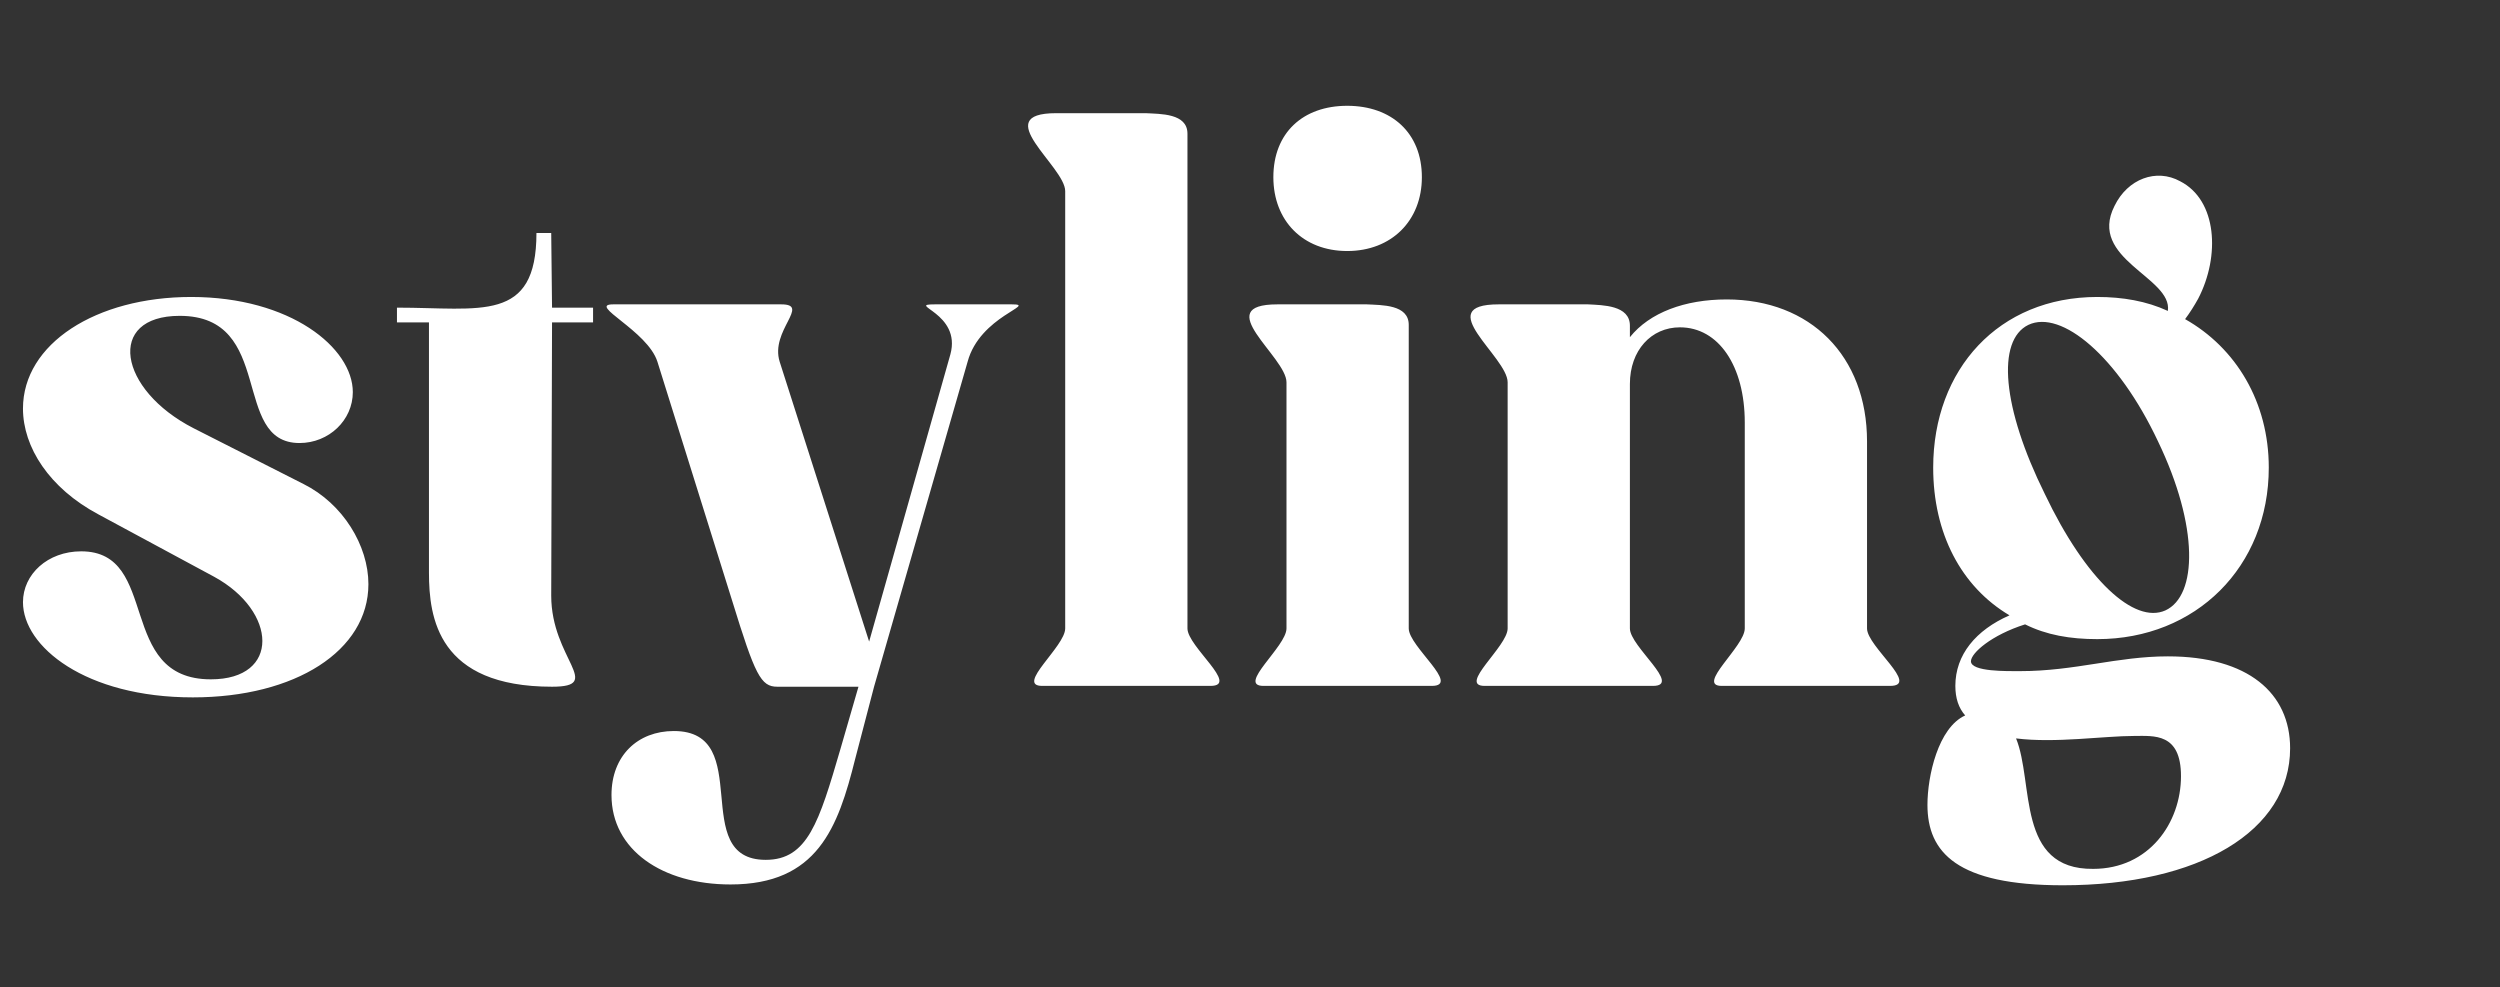 <svg width="390" height="154" viewBox="0 0 390 154" fill="none" xmlns="http://www.w3.org/2000/svg">
<rect x="0" y="0" width="390" height="154" fill="#333333" stroke="none"/>
<path d="M33.408 89.976L15.36 80.248C7.68 76.152 3.584 69.752 3.584 63.736C3.584 53.624 14.976 46.328 29.824 46.328C45.312 46.328 55.04 54.264 55.04 61.176C55.04 65.528 51.328 69.112 46.72 69.112C35.968 69.112 43.008 49.272 28.032 49.272C16.512 49.272 18.432 60.792 30.208 66.808L47.36 75.512C53.504 78.584 57.472 85.112 57.472 91.128C57.472 101.496 46.08 108.792 30.08 108.792C13.312 108.792 3.584 100.856 3.584 93.944C3.584 89.592 7.424 86.008 12.672 86.008C25.088 86.008 18.048 105.976 32.896 105.976C43.776 105.976 43.264 95.352 33.408 89.976ZM66.918 89.336V50.296H61.926V47.992C74.982 47.992 83.686 50.424 83.686 36.344H85.99L86.118 47.992H92.518V50.296H86.118L85.99 92.92C85.99 102.776 94.31 107.128 86.118 107.128C68.326 107.128 66.918 96.376 66.918 89.336ZM95.649 47.48H121.889C126.497 47.48 120.097 51.576 121.633 56.44L135.585 100.088L148.257 55.288C150.049 48.76 141.217 47.48 145.825 47.48H157.857C161.953 47.48 152.865 49.272 150.945 56.44L136.353 107.128L133.409 118.392C130.721 129.144 127.521 137.976 113.953 137.976C103.329 137.976 95.393 132.6 95.393 124.024C95.393 117.88 99.489 114.04 105.121 114.04C117.921 114.04 107.297 134.136 119.457 134.136C125.985 134.136 127.777 128.248 131.105 116.856L133.921 107.128H121.249C118.689 107.128 117.793 105.336 114.209 93.688L102.561 56.44C101.025 51.576 91.553 47.48 95.649 47.48ZM162.587 107C158.363 107 166.171 100.856 166.171 98.04V29.816C166.171 25.976 154.139 17.656 164.763 17.656H178.715C181.019 17.784 185.243 17.656 185.243 20.856V98.04C185.243 100.856 193.435 107 188.827 107H162.587ZM197.108 107C192.884 107 200.692 100.856 200.692 98.04V59.64C200.692 55.672 188.66 47.48 199.284 47.48H213.236C215.54 47.608 219.764 47.48 219.764 50.68V98.04C219.764 100.856 227.956 107 223.348 107H197.108ZM198.644 27.64C198.644 20.728 203.252 16.504 210.164 16.504C217.076 16.504 221.812 20.728 221.812 27.64C221.812 34.424 217.076 39.16 210.164 39.16C203.252 39.16 198.644 34.424 198.644 27.64ZM231.608 107C227.384 107 235.192 100.856 235.192 98.04V59.64C235.192 55.672 223.16 47.48 233.784 47.48H247.736C250.04 47.608 254.264 47.608 254.264 50.808V52.6C257.336 48.76 262.84 46.712 269.368 46.712C282.424 46.712 291.256 55.544 291.256 68.856V98.04C291.256 100.856 299.576 107 294.84 107H268.6C264.504 107 272.184 100.856 272.184 98.04V65.912C272.184 57.08 268.088 51.064 262.072 51.064C257.592 51.064 254.264 54.648 254.264 59.896V98.04C254.264 100.856 262.456 107 257.848 107H231.608ZM332.938 114.808C328.202 114.808 320.65 115.96 314.506 115.192C317.322 122.104 314.506 135.672 326.538 135.544C335.242 135.544 340.234 128.376 340.234 121.08C340.234 114.296 336.01 114.808 332.938 114.808ZM316.426 50.68C311.434 53.112 312.33 63.608 318.986 77.048C325.386 90.488 332.938 97.4 337.802 95.224C342.794 92.92 343.05 82.168 336.65 68.856C330.378 55.544 321.546 48.248 316.426 50.68ZM313.482 95.992C305.93 91.512 301.578 83.192 301.578 72.952C301.578 57.592 311.818 46.328 327.178 46.328C331.146 46.328 334.858 46.968 338.186 48.504C338.954 43.256 325.642 40.44 329.866 32.12C331.914 27.896 336.394 26.232 340.106 28.28C345.866 31.224 346.378 39.928 342.922 46.584C342.282 47.736 341.642 48.76 340.874 49.784C348.81 54.264 353.93 62.712 353.93 72.952C353.93 88.44 342.538 99.704 327.178 99.704C322.954 99.704 319.242 99.064 315.914 97.4C310.666 99.064 307.466 101.88 307.466 103.16C307.466 104.824 313.226 104.696 315.146 104.696C323.722 104.696 330.25 102.392 338.186 102.392C350.73 102.392 357.258 108.152 357.258 116.728C357.258 129.656 343.05 138.104 321.802 138.104C305.29 138.104 300.682 132.984 300.682 125.56C300.682 121.08 302.346 113.528 306.57 111.608C305.546 110.456 305.034 108.92 305.034 107C305.034 102.136 308.234 98.296 313.482 95.992Z" fill="white"/>
</svg>
